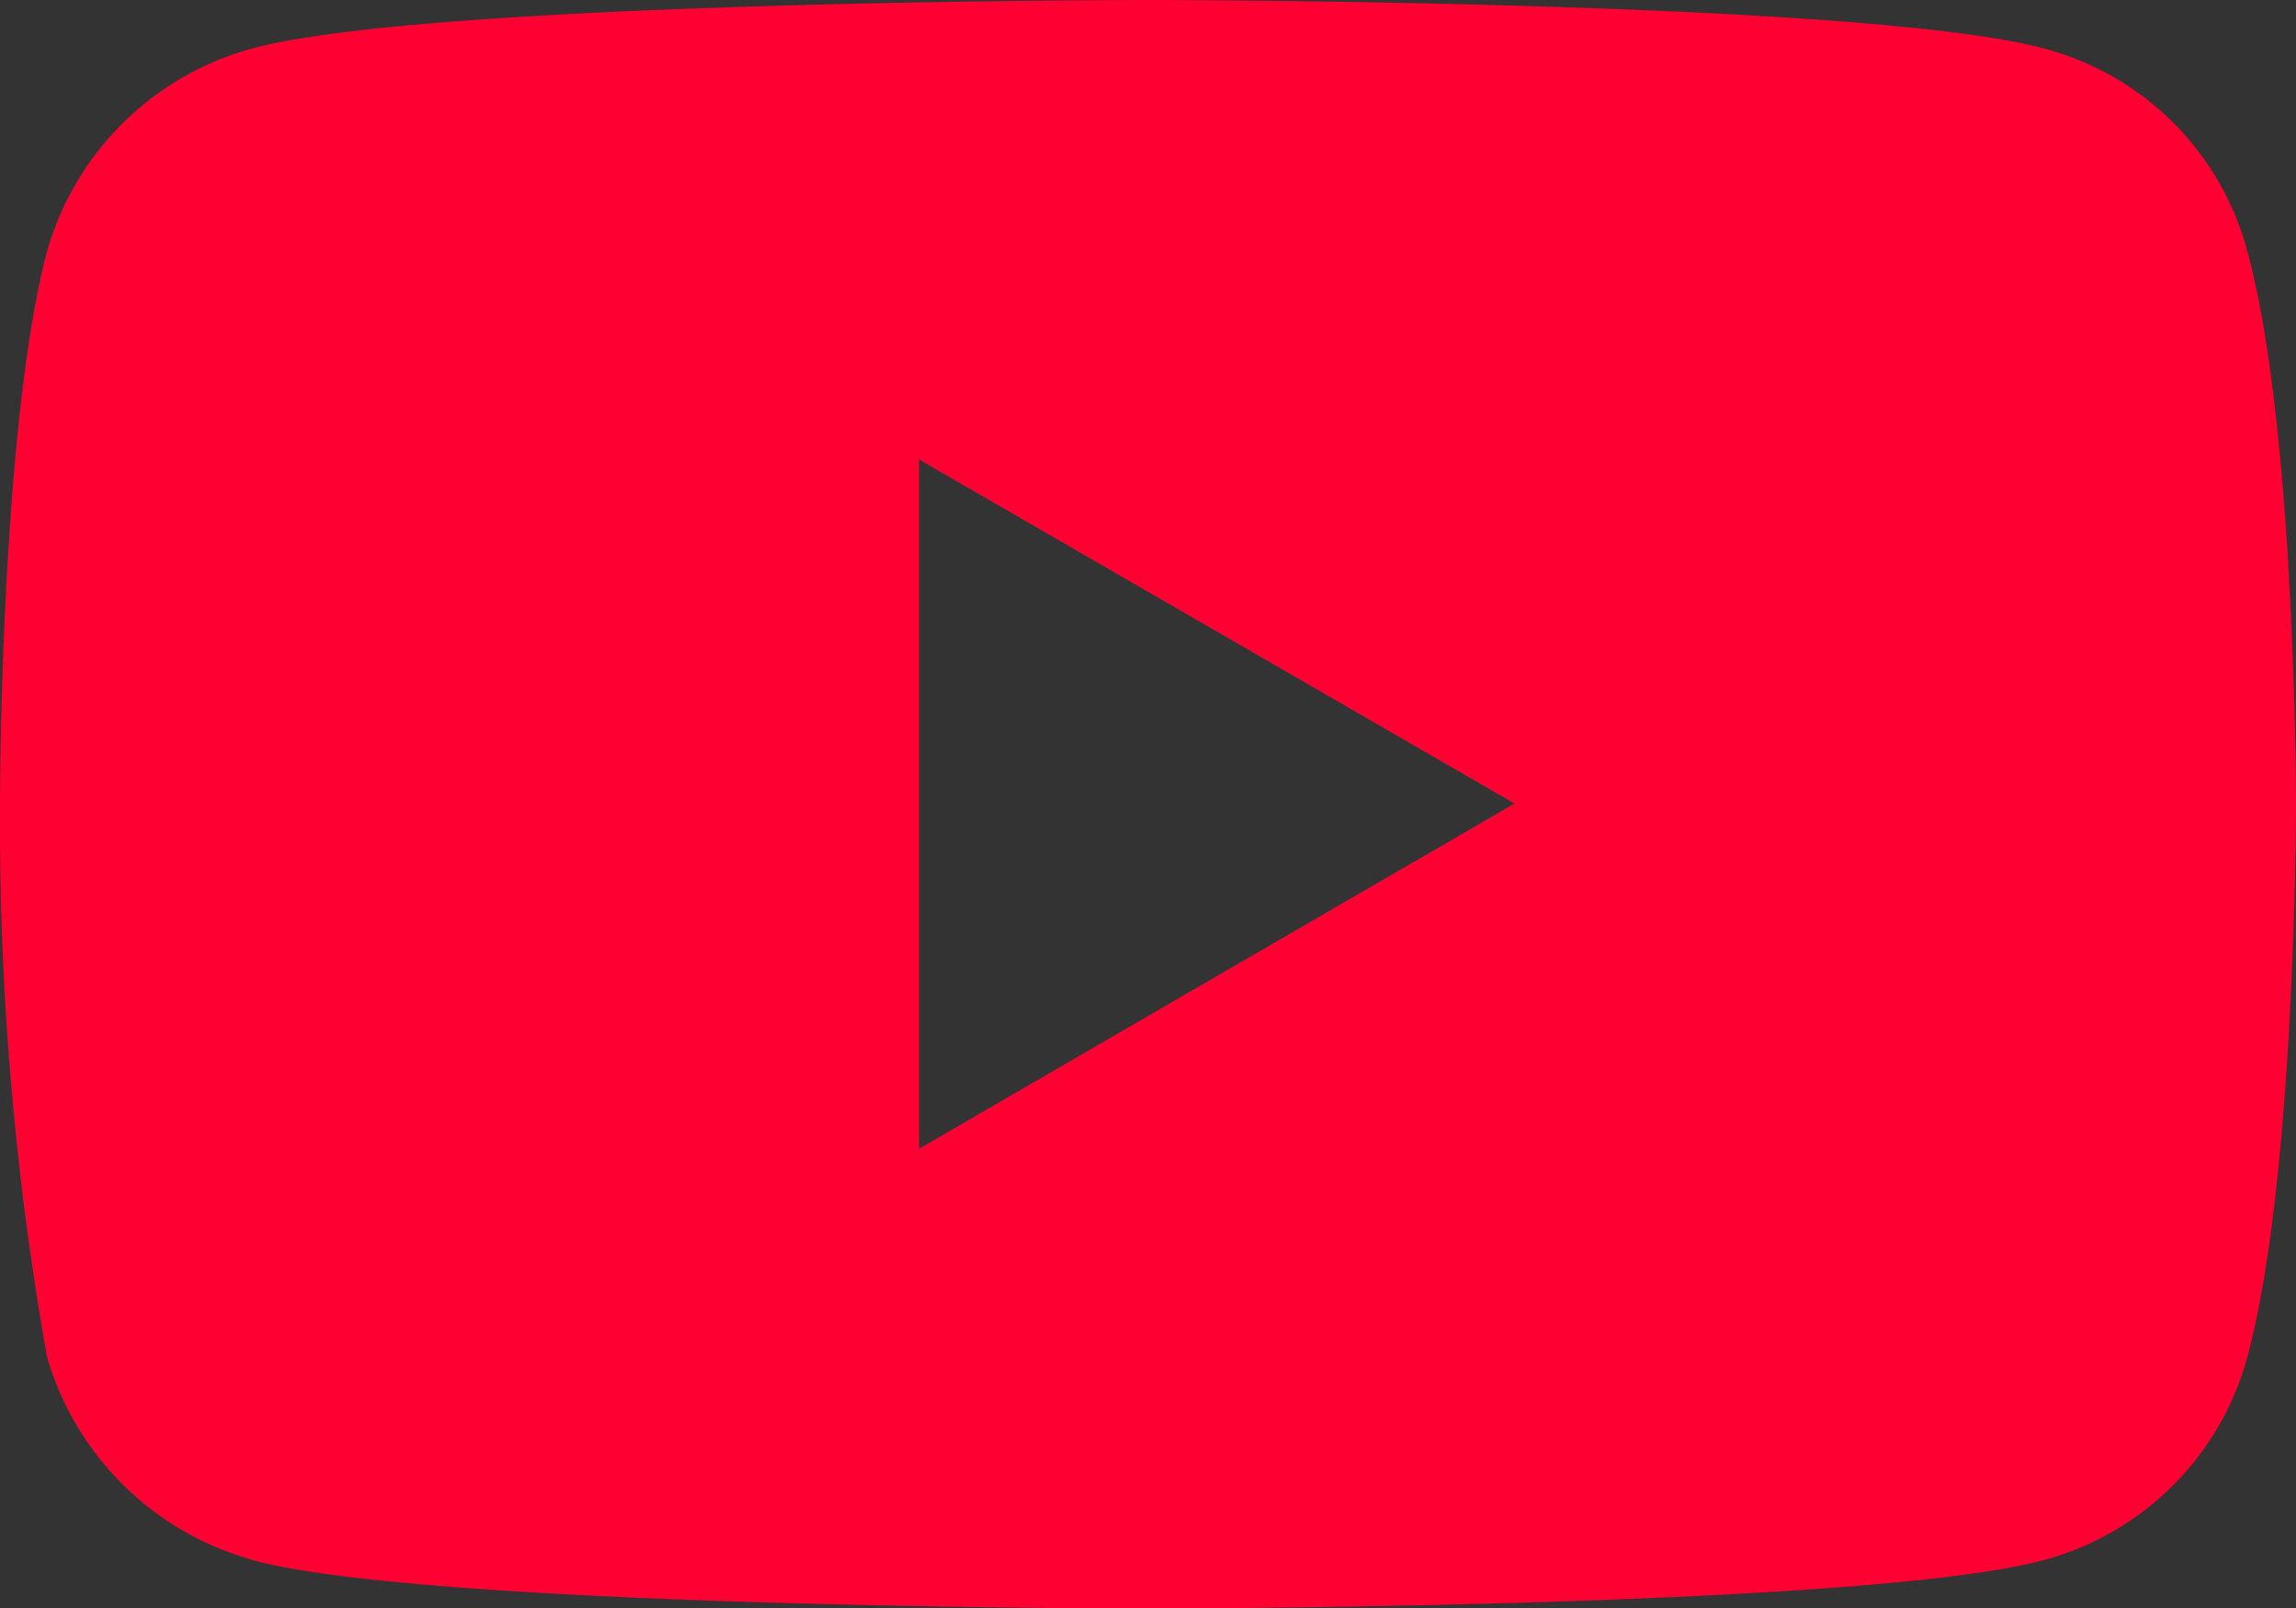 <svg xmlns="http://www.w3.org/2000/svg" xmlns:xlink="http://www.w3.org/1999/xlink" width="36" height="25.218" viewBox="0 0 36 25.218"><rect x="0" y="0" width="36" height="25.218" fill="#333333" stroke="none"/><defs><clipPath id="a"><rect width="36" height="25.218" fill="none"/></clipPath></defs><g clip-path="url(#a)"><path d="M3.945,24.456A4.65,4.65,0,0,1,.736,21.274,48,48,0,0,1,0,12.6S0,6.732.736,3.945A4.6,4.6,0,0,1,3.945.763C6.732,0,17.987,0,17.987,0S29.268,0,32.056.763a4.476,4.476,0,0,1,3.182,3.182C36,6.732,36,12.6,36,12.6s0,5.864-.763,8.678a4.521,4.521,0,0,1-3.182,3.182c-2.788.763-14.069.763-14.069.763s-11.255,0-14.042-.763M14.41,18.013,23.746,12.6,14.41,7.205Z" fill="#f03"/><path d="M168.064,84.756l-9.335-5.391Z" transform="translate(-144.318 -72.16)" fill="#fff"/></g></svg>